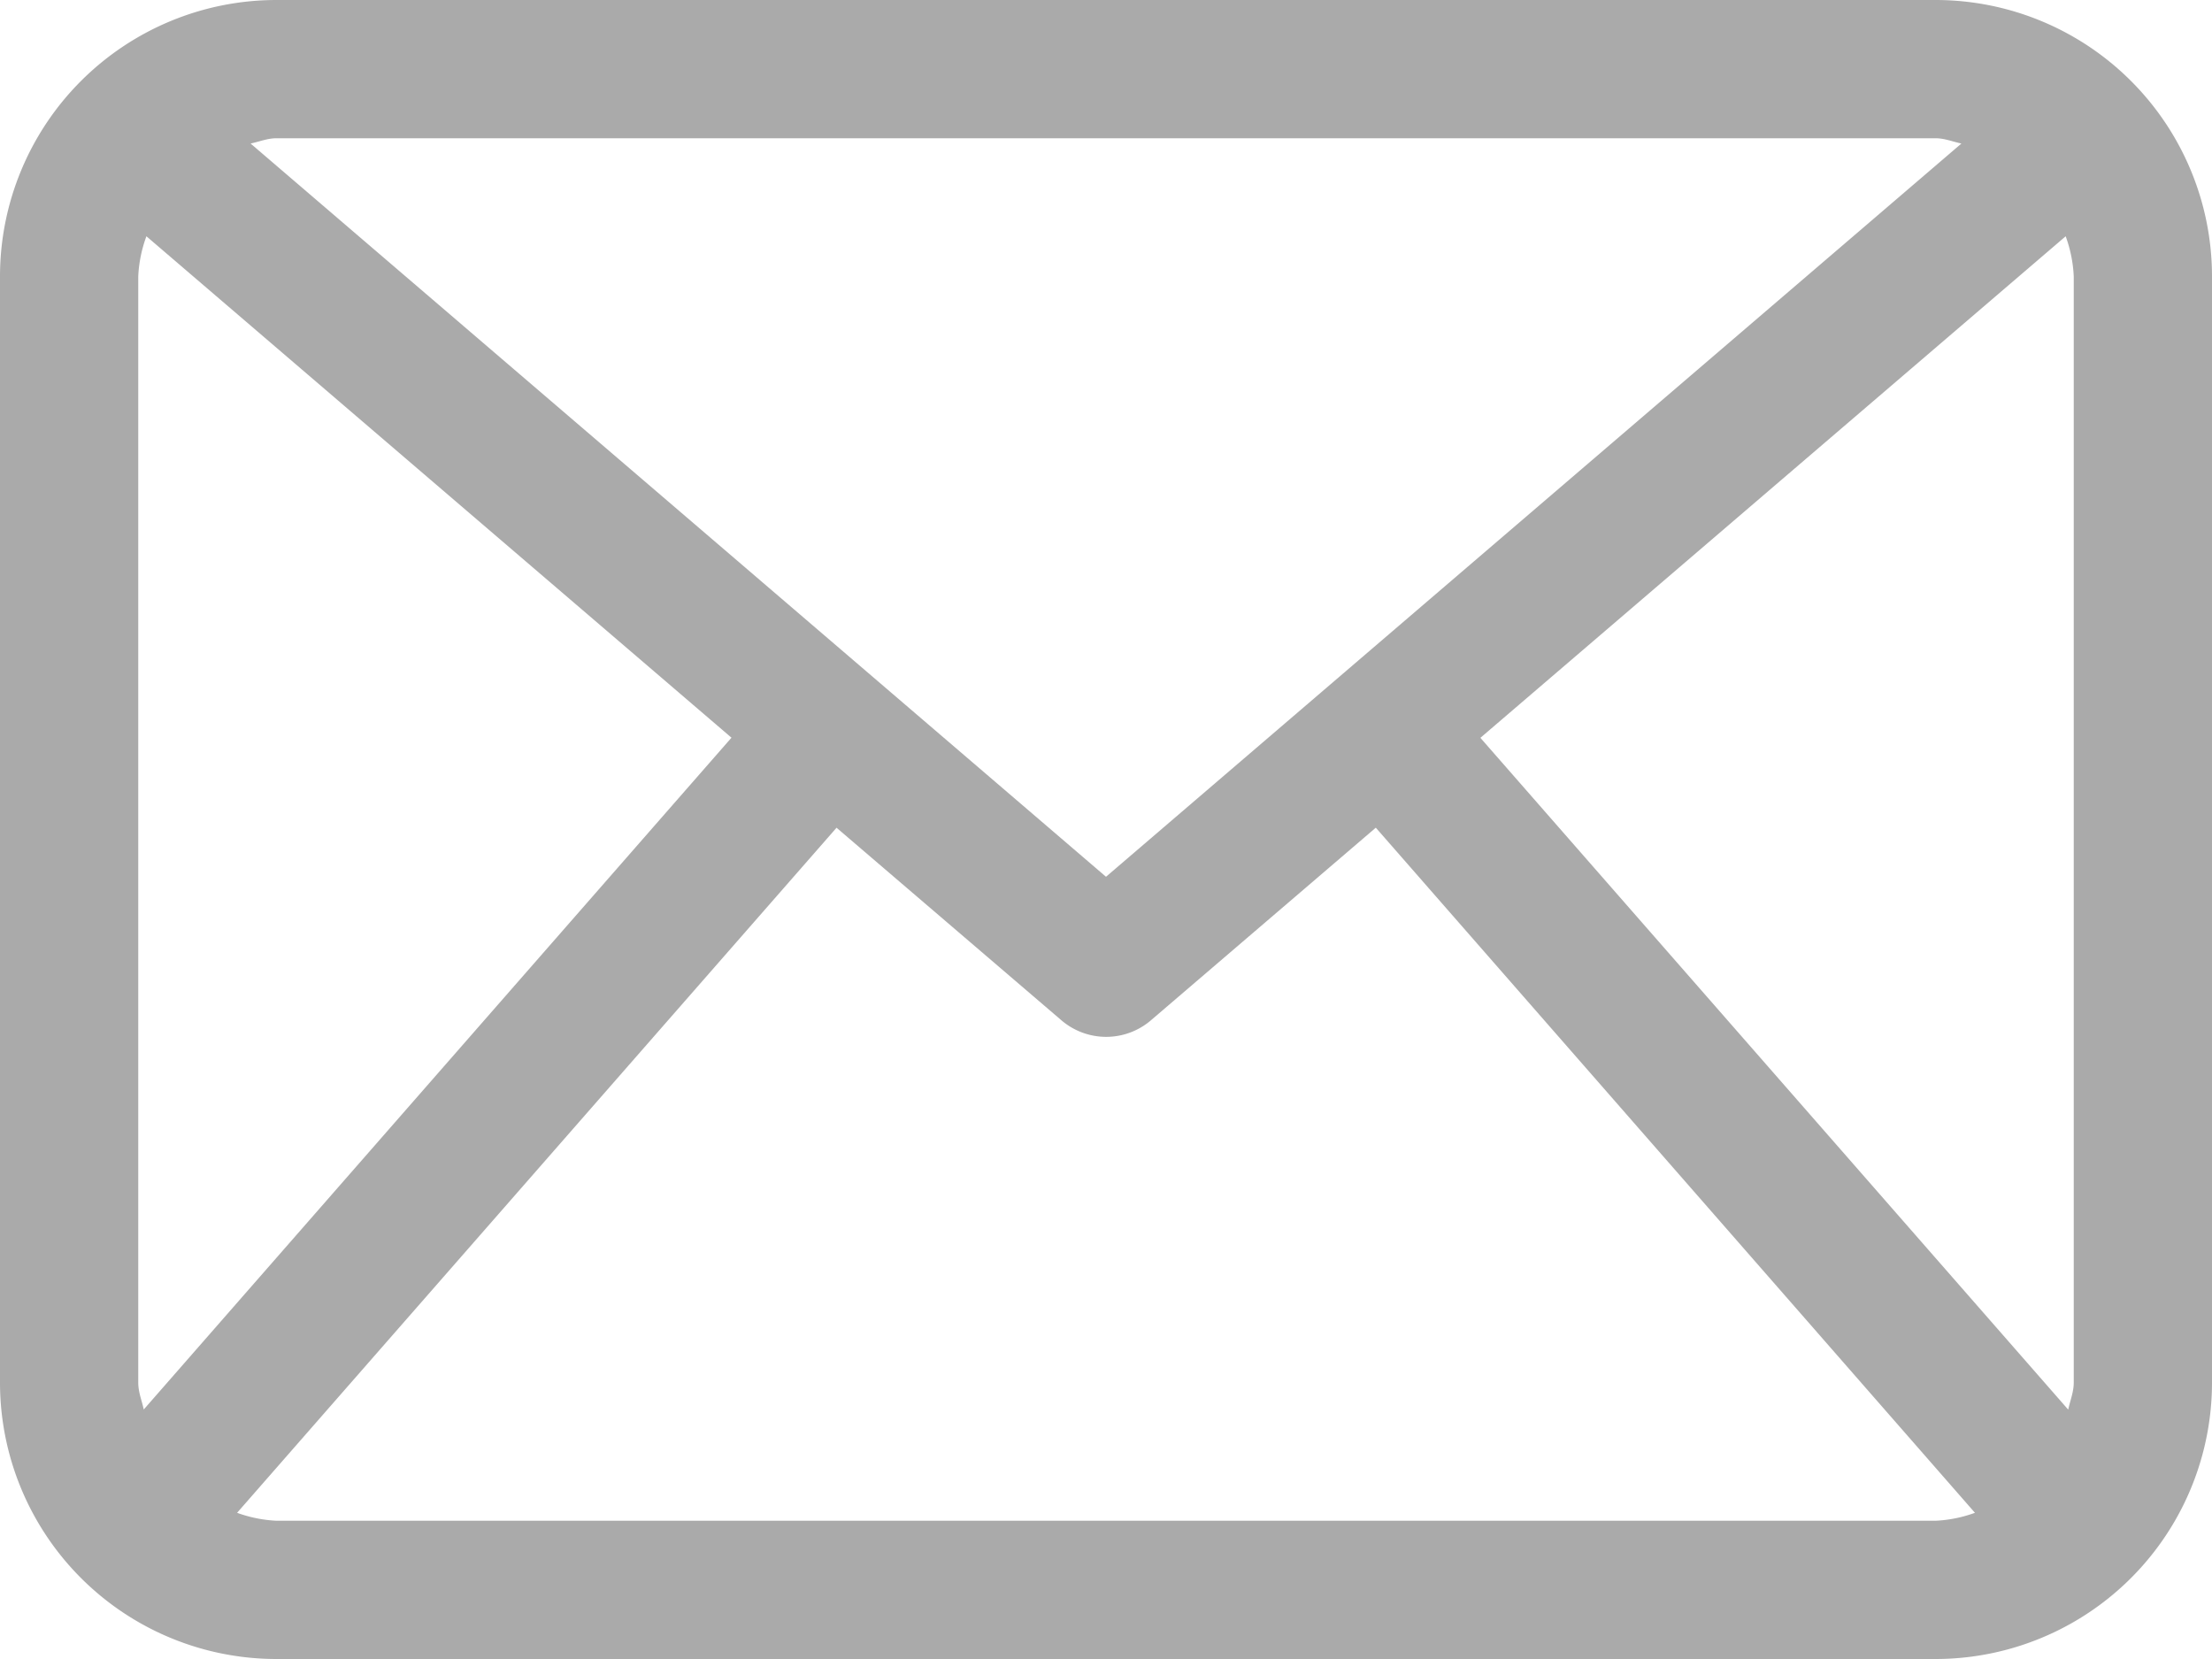 <svg xmlns="http://www.w3.org/2000/svg" preserveAspectRatio="xMidYMid meet" width="512" height="384" viewBox="0 0 512 384"><title>ico-mail</title><g id="Livello_2" data-name="Livello 2"><g id="Capa_1" data-name="Capa 1"><path d="M448,0H64A64,64,0,0,0,0,64V320a64,64,0,0,0,64,64H448a64,64,0,0,0,64-64V64A64,64,0,0,0,448,0ZM342.66,170.78,478.13,54.69A31.08,31.08,0,0,1,480,64V320c0,2.22-.84,4.19-1.28,6.28ZM448,32c2.13,0,4,.81,6,1.22L256,202.94,58,33.22c2-.41,3.88-1.22,6-1.22ZM33.27,326.25c-.44-2.09-1.27-4-1.27-6.25V64a30.79,30.79,0,0,1,1.89-9.31L169.31,170.75ZM64,352a31,31,0,0,1-9.12-1.84L193.63,191.59l52,44.53a15.92,15.92,0,0,0,20.82,0l52-44.54L457.13,350.16A30.82,30.82,0,0,1,448,352Z" fill="#aaaaaa"/></g></g></svg>